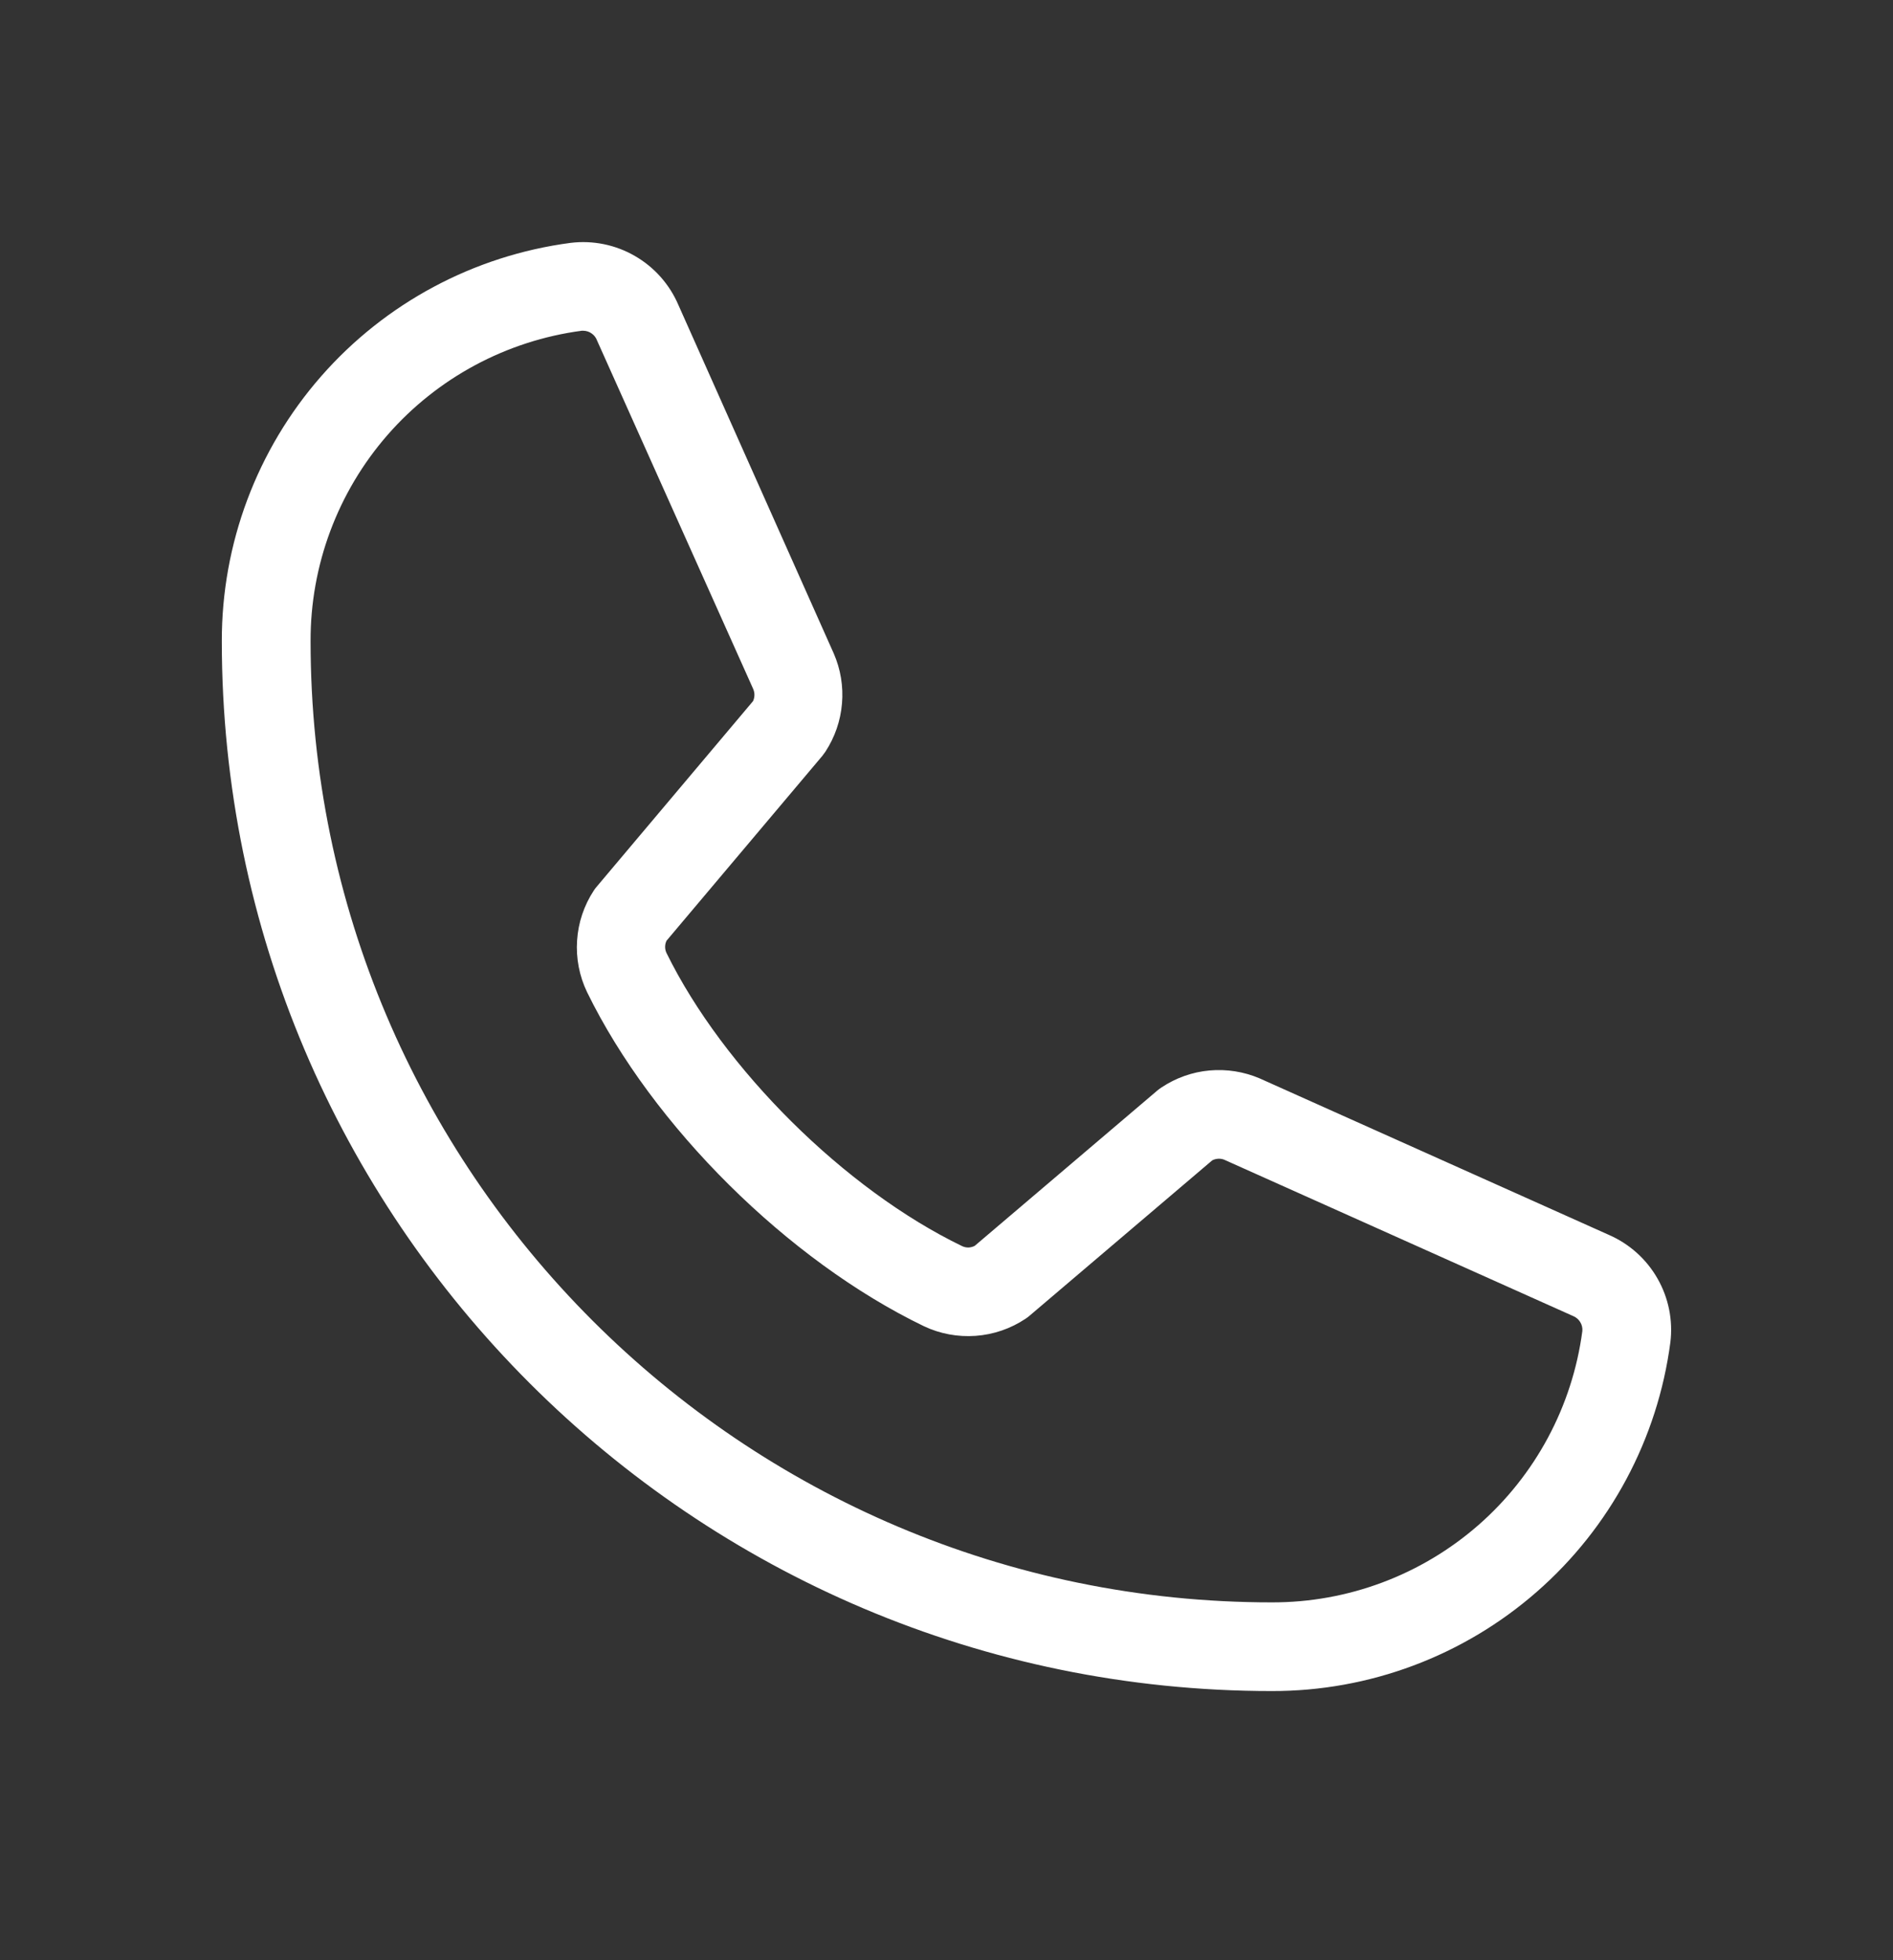 <svg width="28" height="29" viewBox="0 0 28 29" fill="none" xmlns="http://www.w3.org/2000/svg">
<rect x="0" y="0" width="28" height="29" fill="#333333" stroke="none"/>
<path d="M23.799 18.27L18.632 15.954C18.398 15.854 18.142 15.814 17.889 15.837C17.635 15.86 17.392 15.947 17.18 16.088C17.158 16.102 17.138 16.117 17.118 16.134L14.418 18.431C14.39 18.446 14.359 18.454 14.327 18.456C14.295 18.457 14.263 18.45 14.234 18.437C12.498 17.599 10.7 15.812 9.859 14.1C9.845 14.072 9.838 14.04 9.838 14.009C9.838 13.977 9.845 13.945 9.859 13.917L12.164 11.182C12.18 11.162 12.195 11.141 12.21 11.119C12.349 10.906 12.433 10.662 12.454 10.409C12.476 10.155 12.434 9.901 12.332 9.667L10.033 4.509C9.902 4.205 9.677 3.951 9.389 3.786C9.102 3.62 8.769 3.553 8.44 3.593C7.011 3.781 5.699 4.483 4.75 5.567C3.8 6.652 3.278 8.045 3.281 9.487C3.281 18.051 10.248 25.018 18.812 25.018C20.254 25.021 21.647 24.499 22.732 23.549C23.817 22.6 24.519 21.288 24.707 19.859C24.747 19.532 24.68 19.2 24.516 18.914C24.353 18.628 24.101 18.402 23.799 18.27ZM18.812 23.706C10.973 23.706 4.594 17.327 4.594 9.487C4.59 8.365 4.995 7.28 5.733 6.434C6.471 5.589 7.492 5.041 8.605 4.893H8.63C8.674 4.894 8.717 4.908 8.752 4.934C8.788 4.959 8.816 4.995 8.831 5.037L11.139 10.189C11.152 10.218 11.159 10.249 11.159 10.28C11.159 10.312 11.152 10.343 11.139 10.372L8.83 13.113C8.813 13.132 8.797 13.153 8.783 13.175C8.638 13.396 8.553 13.65 8.536 13.913C8.518 14.176 8.569 14.439 8.683 14.677C9.653 16.663 11.655 18.649 13.663 19.619C13.902 19.733 14.167 19.782 14.431 19.763C14.695 19.744 14.949 19.657 15.169 19.51C15.19 19.496 15.211 19.481 15.23 19.464L17.93 17.167C17.956 17.153 17.986 17.145 18.016 17.143C18.046 17.141 18.077 17.145 18.105 17.156L23.273 19.472C23.315 19.49 23.351 19.521 23.374 19.56C23.398 19.599 23.409 19.645 23.405 19.691C23.258 20.804 22.711 21.825 21.866 22.564C21.02 23.303 19.935 23.709 18.812 23.706Z" fill="white"/>
</svg>
